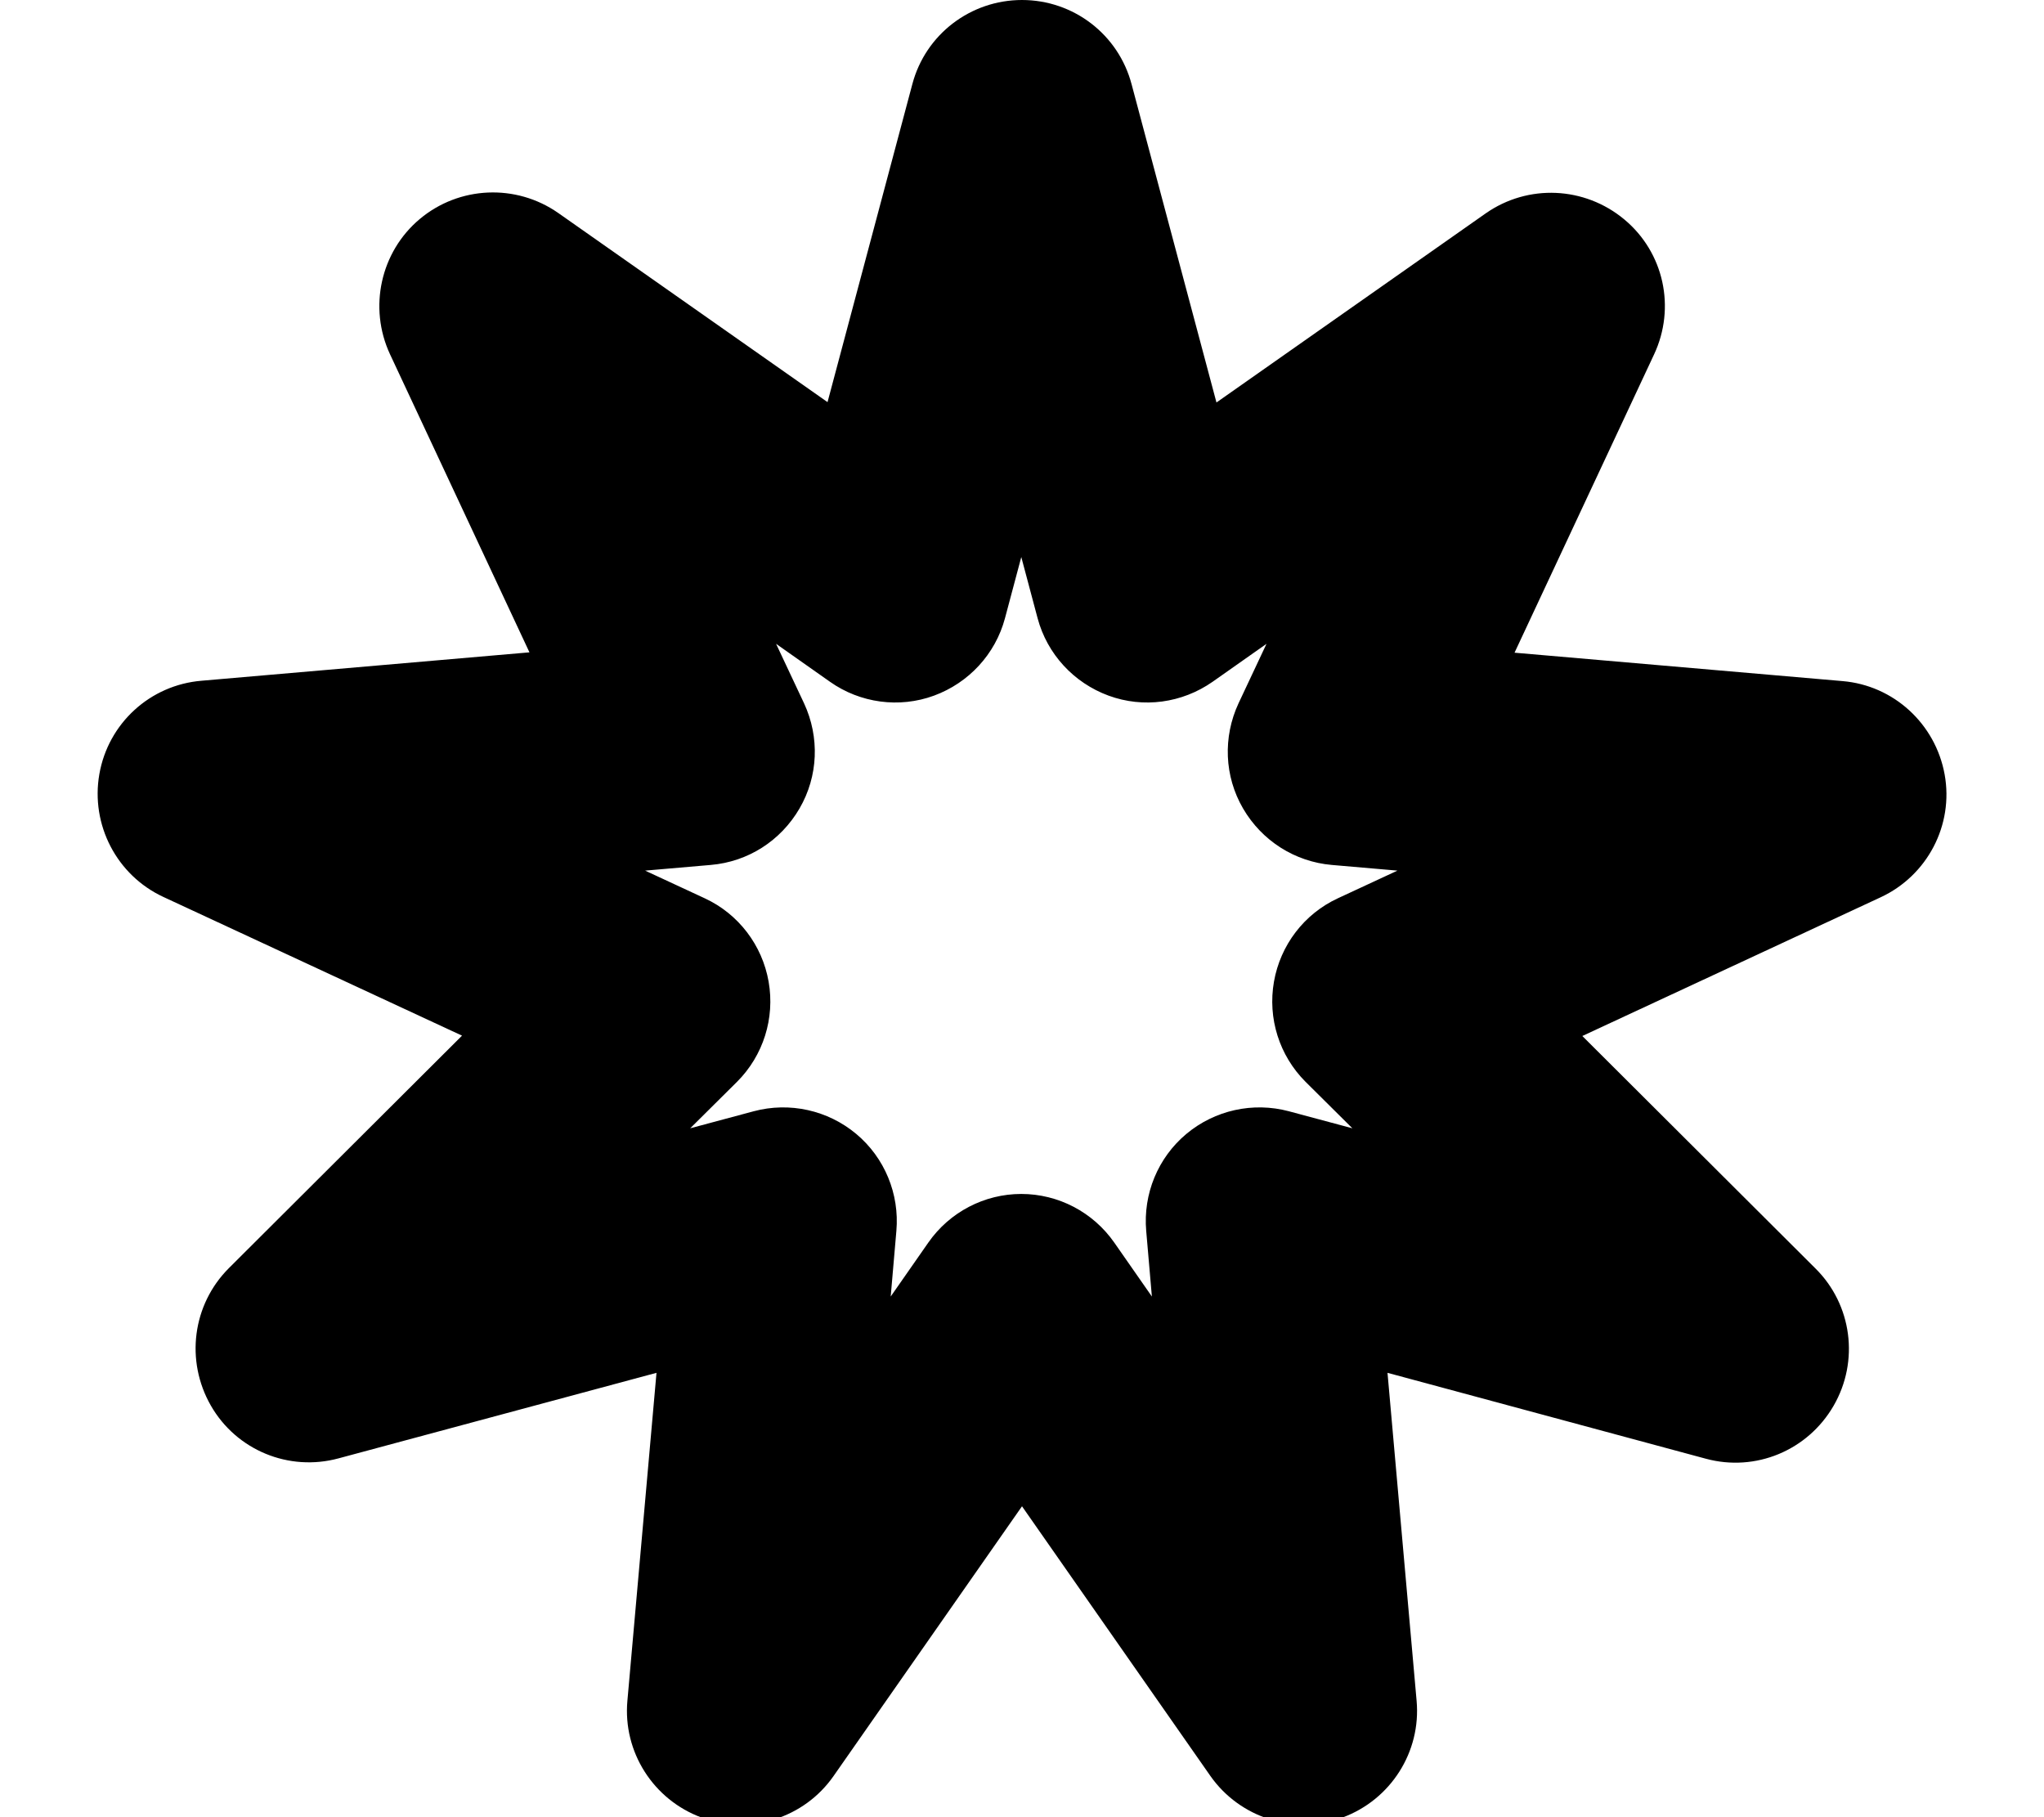 <svg xmlns="http://www.w3.org/2000/svg" viewBox="0 0 576 512"><!--! Font Awesome Free 6.7.1 by @fontawesome - https://fontawesome.com License - https://fontawesome.com/license/free (Icons: CC BY 4.0, Fonts: SIL OFL 1.1, Code: MIT License) Copyright 2024 Fonticons, Inc.--><path d="M288 0c14.5 0 27.2 9.7 30.9 23.8l23.9 89.6 75.9-53.3c11.9-8.3 27.8-7.6 39 1.7s14.6 24.9 8.4 38.1l-39.3 84 92.4 8c14.4 1.2 26.2 12 28.8 26.3s-4.9 28.5-18 34.6l-84.1 39.1 65.7 65.5c10.3 10.2 12.4 26.1 5.1 38.7s-22 18.7-36 14.9L391 386.8l8.2 92.4c1.3 14.4-7.3 27.9-20.9 32.9s-28.9.1-37.2-11.7l-53.1-76-53.1 76c-8.3 11.9-23.6 16.7-37.2 11.7s-22.2-18.5-20.9-32.9l8.2-92.4-89.6 24.1c-14 3.8-28.8-2.3-36-14.9s-5.2-28.4 5.1-38.7l65.7-65.5L46 252.7c-13.1-6.1-20.5-20.3-18-34.6s14.3-25.1 28.8-26.3l92.4-8-39.3-84c-6.1-13.1-2.7-28.8 8.4-38.1s27.1-10 39-1.7l75.9 53.3 23.9-89.6C260.8 9.7 273.5 0 288 0m0 156.2-4.8 18c-2.7 10.1-10.2 18.2-20 21.8s-20.8 2.1-29.3-3.9l-15.2-10.7 7.9 16.8c4.4 9.5 4 20.5-1.3 29.6s-14.5 15-25 15.9l-18.5 1.6 16.8 7.8c9.5 4.4 16.2 13.2 18 23.5s-1.5 20.8-8.9 28.2l-13.2 13.1 17.9-4.8c10.1-2.7 20.9-.3 28.9 6.4s12.2 16.9 11.3 27.3l-1.6 18.5 10.6-15.2c6-8.6 15.8-13.7 26.2-13.7s20.2 5.1 26.2 13.7l10.6 15.2-1.6-18.5c-.9-10.4 3.3-20.6 11.3-27.3s18.8-9.1 28.9-6.4l17.9 4.8-13.2-13.1c-7.4-7.4-10.7-17.9-8.9-28.2s8.5-19.1 18-23.5l16.8-7.8-18.5-1.6c-10.4-.9-19.7-6.8-25-15.9s-5.7-20.1-1.3-29.6l7.9-16.8-15.2 10.7c-8.6 6-19.5 7.5-29.3 3.9s-17.3-11.7-20-21.8l-4.8-18z"/></svg>